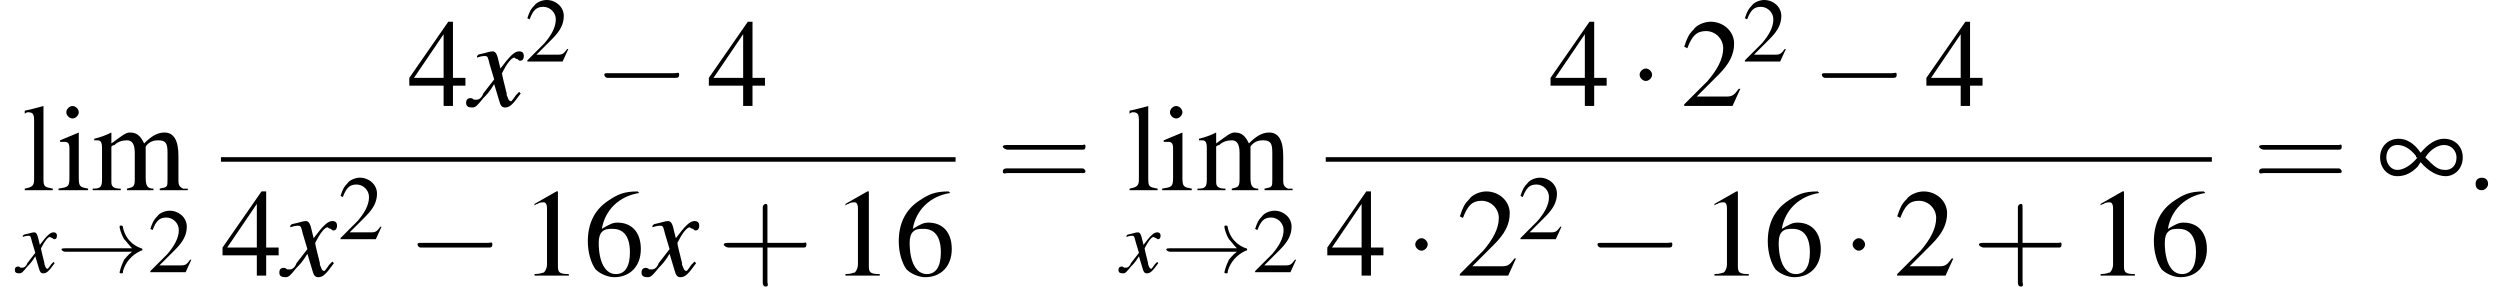 <?xml version='1.0' encoding='UTF-8'?>
<!---9.3-->
<svg height='26.1pt' version='1.1' viewBox='126.9 69.7 219.5 26.1' width='219.5pt' xmlns='http://www.w3.org/2000/svg' xmlns:xlink='http://www.w3.org/1999/xlink'>
<defs>
<path d='M5.2 -1.8C5.4 -1.8 5.5 -1.8 5.5 -2S5.4 -2.1 5.2 -2.1H0.9C0.8 -2.1 0.7 -2.1 0.7 -2S0.8 -1.8 0.9 -1.8H5.2Z' id='g1-0'/>
<path d='M1.5 -2C1.5 -2.2 1.3 -2.4 1.1 -2.4S0.7 -2.2 0.7 -2S0.9 -1.6 1.1 -1.6S1.5 -1.8 1.5 -2Z' id='g1-1'/>
<path d='M6.6 -1.8C6.2 -1.5 6 -1.2 5.9 -1.1C5.6 -0.5 5.5 0 5.5 0C5.5 0.1 5.6 0.1 5.6 0.1C5.8 0.1 5.8 0.1 5.8 -0.1C6 -0.8 6.5 -1.5 7.4 -1.9C7.5 -1.9 7.5 -1.9 7.5 -2S7.4 -2.1 7.4 -2.1C7.1 -2.2 6.1 -2.6 5.8 -3.9C5.8 -4 5.8 -4.1 5.6 -4.1C5.6 -4.1 5.5 -4.1 5.5 -4C5.5 -3.9 5.6 -3.4 5.9 -2.9C6.1 -2.7 6.3 -2.4 6.6 -2.1H0.7C0.6 -2.1 0.4 -2.1 0.4 -2S0.6 -1.8 0.7 -1.8H6.6Z' id='g1-33'/>
<path d='M3.2 -0.9C3.1 -0.8 3.1 -0.8 3 -0.7C2.8 -0.4 2.7 -0.3 2.7 -0.3C2.5 -0.3 2.5 -0.5 2.4 -0.7C2.4 -0.7 2.4 -0.8 2.4 -0.8C2.2 -1.6 2.1 -2 2.1 -2.1C2.4 -2.7 2.7 -3.1 2.9 -3.1C2.9 -3.1 3 -3 3.1 -3C3.2 -2.9 3.2 -2.9 3.3 -2.9C3.4 -2.9 3.5 -3 3.5 -3.2S3.4 -3.5 3.2 -3.5C2.9 -3.5 2.6 -3.2 2 -2.4L1.9 -2.8C1.8 -3.3 1.7 -3.5 1.5 -3.5C1.3 -3.5 1.1 -3.4 0.6 -3.3L0.5 -3.2L0.5 -3.1C0.8 -3.2 0.9 -3.2 1 -3.2C1.2 -3.2 1.2 -3.1 1.3 -2.7L1.6 -1.7L0.9 -0.8C0.8 -0.5 0.6 -0.4 0.5 -0.4C0.5 -0.4 0.4 -0.4 0.3 -0.4C0.2 -0.5 0.1 -0.5 0.1 -0.5C-0.1 -0.5 -0.2 -0.4 -0.2 -0.2C-0.2 0 -0.1 0.1 0.2 0.1C0.4 0.1 0.5 0 0.9 -0.5C1.1 -0.7 1.3 -0.9 1.6 -1.4L1.9 -0.4C2 0 2.1 0.1 2.3 0.1C2.6 0.1 2.8 -0.1 3.3 -0.8L3.2 -0.9Z' id='g13-120'/>
<path d='M2.3 -5.4L0.9 -4.6V-4.5C1 -4.6 1.1 -4.6 1.1 -4.6C1.2 -4.7 1.4 -4.7 1.5 -4.7C1.6 -4.7 1.7 -4.6 1.7 -4.3V-0.7C1.7 -0.5 1.6 -0.3 1.5 -0.2C1.4 -0.2 1.3 -0.1 0.9 -0.1V0H3.1V-0.1C2.5 -0.1 2.4 -0.2 2.4 -0.6V-5.4L2.3 -5.4Z' id='g3-49'/>
<path d='M3.8 -1.1L3.7 -1.1C3.4 -0.7 3.3 -0.6 2.9 -0.6H1L2.4 -2C3.1 -2.7 3.4 -3.3 3.4 -4C3.4 -4.8 2.7 -5.4 1.9 -5.4C1.5 -5.4 1 -5.2 0.8 -4.9C0.5 -4.6 0.4 -4.4 0.2 -3.8L0.4 -3.7C0.7 -4.5 1 -4.8 1.6 -4.8C2.2 -4.8 2.7 -4.3 2.7 -3.7C2.7 -3 2.3 -2.3 1.7 -1.6L0.2 -0.1V0H3.3L3.8 -1.1Z' id='g3-50'/>
<path d='M3.7 -1.8H2.9V-5.4H2.6L0.1 -1.8V-1.3H2.3V0H2.9V-1.3H3.7V-1.8ZM2.3 -1.8H0.4L2.3 -4.6V-1.8Z' id='g3-52'/>
<path d='M3.5 -5.4C2.6 -5.4 2.2 -5.2 1.6 -4.8C0.7 -4.2 0.3 -3.3 0.3 -2.2C0.3 -1.5 0.5 -0.8 0.8 -0.4C1.1 -0.1 1.6 0.1 2 0.1C3 0.1 3.7 -0.6 3.7 -1.7C3.7 -2.8 3.1 -3.4 2.2 -3.4C1.9 -3.4 1.7 -3.3 1.2 -3C1.4 -4.2 2.3 -5.1 3.6 -5.3L3.5 -5.4ZM1.9 -3C2.6 -3 3 -2.5 3 -1.5C3 -0.6 2.7 -0.1 2.1 -0.1C1.4 -0.1 1 -0.9 1 -2.1C1 -2.5 1.1 -2.7 1.2 -2.8C1.4 -3 1.6 -3 1.9 -3Z' id='g3-54'/>
<path d='M1.4 -3.7L0.2 -3.2V-3.1L0.2 -3.1C0.3 -3.1 0.4 -3.1 0.5 -3.1C0.7 -3.1 0.8 -3 0.8 -2.7V-0.8C0.8 -0.2 0.7 -0.2 0.1 -0.1V0H2V-0.1C1.5 -0.2 1.4 -0.2 1.4 -0.8V-3.6L1.4 -3.7ZM1 -5.4C0.8 -5.4 0.6 -5.2 0.6 -5S0.8 -4.6 1 -4.6C1.2 -4.6 1.4 -4.8 1.4 -5C1.4 -5.2 1.2 -5.4 1 -5.4Z' id='g3-105'/>
<path d='M0.2 -4.9H0.2C0.3 -5 0.4 -5 0.4 -5C0.7 -5 0.8 -4.9 0.8 -4.5V-0.7C0.8 -0.3 0.7 -0.2 0.2 -0.1V0H2V-0.1C1.5 -0.2 1.4 -0.2 1.4 -0.7V-5.4L1.4 -5.4C1 -5.3 0.7 -5.2 0.2 -5.1V-4.9Z' id='g3-108'/>
<path d='M0.2 -3.2C0.3 -3.2 0.3 -3.2 0.4 -3.2C0.6 -3.2 0.7 -3.1 0.7 -2.7V-0.7C0.7 -0.2 0.6 -0.1 0.1 -0.1V0H1.9V-0.1C1.5 -0.1 1.3 -0.2 1.3 -0.5V-2.8C1.3 -2.8 1.4 -2.9 1.5 -2.9C1.7 -3.1 2 -3.2 2.3 -3.2C2.6 -3.2 2.8 -3 2.8 -2.4V-0.7C2.8 -0.2 2.7 -0.2 2.3 -0.1V0H4V-0.1C3.6 -0.1 3.5 -0.3 3.5 -0.8V-2.8C3.7 -3.1 4 -3.2 4.3 -3.2C4.8 -3.2 4.9 -3 4.9 -2.4V-0.7C4.9 -0.2 4.9 -0.2 4.4 -0.1V0H6.2V-0.1L5.9 -0.1C5.7 -0.2 5.6 -0.3 5.6 -0.6V-2.2C5.6 -3.2 5.3 -3.7 4.7 -3.7C4.2 -3.7 3.8 -3.4 3.4 -3C3.2 -3.4 3 -3.7 2.5 -3.7C2.2 -3.7 2 -3.5 1.3 -3V-3.6L1.3 -3.7C0.9 -3.5 0.6 -3.4 0.2 -3.3V-3.2Z' id='g3-109'/>
<path d='M1.5 -0.4C1.5 -0.7 1.3 -0.8 1.1 -0.8S0.7 -0.7 0.7 -0.4S0.9 0 1.1 0S1.5 -0.2 1.5 -0.4Z' id='g12-58'/>
<use id='g6-0' transform='scale(1.369)' xlink:href='#g1-0'/>
<use id='g6-1' transform='scale(1.369)' xlink:href='#g1-1'/>
<path d='M2.8 -1.8C3.3 -1.2 3.9 -0.9 4.4 -0.9C5 -0.9 5.5 -1.4 5.5 -2.1C5.5 -2.8 5 -3.3 4.3 -3.3C3.8 -3.3 3.3 -3 2.8 -2.4C2.4 -3 1.9 -3.3 1.4 -3.3C0.7 -3.3 0.2 -2.8 0.2 -2.1C0.2 -1.4 0.7 -0.9 1.3 -0.9C1.8 -0.9 2.2 -1.1 2.6 -1.5L2.8 -1.8ZM3.1 -2.1C3.4 -2.6 3.9 -2.9 4.3 -2.9C4.8 -2.9 5.1 -2.5 5.1 -2.1C5.1 -1.6 4.8 -1.3 4.4 -1.3C3.9 -1.3 3.7 -1.5 3.1 -2.1ZM2.6 -2.1C2.2 -1.6 1.7 -1.3 1.3 -1.3S0.6 -1.7 0.6 -2.1C0.6 -2.6 0.9 -2.9 1.3 -2.9C1.7 -2.9 2.1 -2.7 2.5 -2.2C2.5 -2.1 2.5 -2.1 2.6 -2.1Z' id='g2-165'/>
<use id='g7-165' transform='scale(1.369)' xlink:href='#g2-165'/>
<use id='g20-50' xlink:href='#g3-50'/>
<path d='M3.2 -1.8H5.5C5.6 -1.8 5.7 -1.8 5.7 -2S5.6 -2.1 5.5 -2.1H3.2V-4.4C3.2 -4.5 3.2 -4.6 3.1 -4.6S2.9 -4.5 2.9 -4.4V-2.1H0.7C0.6 -2.1 0.4 -2.1 0.4 -2S0.6 -1.8 0.7 -1.8H2.9V0.4C2.9 0.5 2.9 0.7 3.1 0.7S3.2 0.5 3.2 0.4V-1.8Z' id='g21-43'/>
<path d='M5.5 -2.6C5.6 -2.6 5.7 -2.6 5.7 -2.8S5.6 -2.9 5.5 -2.9H0.7C0.6 -2.9 0.4 -2.9 0.4 -2.8S0.6 -2.6 0.7 -2.6H5.5ZM5.5 -1.1C5.6 -1.1 5.7 -1.1 5.7 -1.2S5.6 -1.4 5.5 -1.4H0.7C0.6 -1.4 0.4 -1.4 0.4 -1.2S0.6 -1.1 0.7 -1.1H5.5Z' id='g21-61'/>
<use id='g16-58' transform='scale(1.369)' xlink:href='#g12-58'/>
<use id='g17-120' transform='scale(1.369)' xlink:href='#g13-120'/>
<use id='g24-49' transform='scale(1.369)' xlink:href='#g3-49'/>
<use id='g24-50' transform='scale(1.369)' xlink:href='#g3-50'/>
<use id='g24-52' transform='scale(1.369)' xlink:href='#g3-52'/>
<use id='g24-54' transform='scale(1.369)' xlink:href='#g3-54'/>
<use id='g24-105' transform='scale(1.369)' xlink:href='#g3-105'/>
<use id='g24-108' transform='scale(1.369)' xlink:href='#g3-108'/>
<use id='g24-109' transform='scale(1.369)' xlink:href='#g3-109'/>
<use id='g25-43' transform='scale(1.369)' xlink:href='#g21-43'/>
<use id='g25-61' transform='scale(1.369)' xlink:href='#g21-61'/>
</defs>
<g id='page1'>

<use x='128.8' xlink:href='#g24-108' y='86.4'/>
<use x='131.9' xlink:href='#g24-105' y='86.4'/>
<use x='134.9' xlink:href='#g24-109' y='86.4'/>
<use x='128.4' xlink:href='#g13-120' y='93.6'/>
<use x='131.9' xlink:href='#g1-33' y='93.6'/>
<use x='139.9' xlink:href='#g20-50' y='93.6'/>
<use x='162.7' xlink:href='#g24-52' y='79'/>
<use x='168.1' xlink:href='#g17-120' y='79'/>
<use x='173' xlink:href='#g20-50' y='75.1'/>
<use x='179' xlink:href='#g6-0' y='79'/>
<use x='189' xlink:href='#g24-52' y='79'/>
<rect height='0.4' width='64.5' x='146.3' y='83.5'/>
<use x='146.3' xlink:href='#g24-52' y='93.9'/>
<use x='151.7' xlink:href='#g17-120' y='93.9'/>
<use x='156.6' xlink:href='#g20-50' y='90.7'/>
<use x='162.6' xlink:href='#g6-0' y='93.9'/>
<use x='172.6' xlink:href='#g24-49' y='93.9'/>
<use x='178.1' xlink:href='#g24-54' y='93.9'/>
<use x='183.5' xlink:href='#g17-120' y='93.9'/>
<use x='189.9' xlink:href='#g25-43' y='93.9'/>
<use x='199.9' xlink:href='#g24-49' y='93.9'/>
<use x='205.4' xlink:href='#g24-54' y='93.9'/>
<use x='214.4' xlink:href='#g25-61' y='86.4'/>
<use x='225.8' xlink:href='#g24-108' y='86.4'/>
<use x='228.8' xlink:href='#g24-105' y='86.4'/>
<use x='231.9' xlink:href='#g24-109' y='86.4'/>
<use x='225.3' xlink:href='#g13-120' y='93.6'/>
<use x='228.9' xlink:href='#g1-33' y='93.6'/>
<use x='236.9' xlink:href='#g20-50' y='93.6'/>
<use x='262.9' xlink:href='#g24-52' y='79'/>
<use x='269.9' xlink:href='#g6-1' y='79'/>
<use x='274.5' xlink:href='#g24-50' y='79'/>
<use x='279.9' xlink:href='#g20-50' y='75.1'/>
<use x='285.9' xlink:href='#g6-0' y='79'/>
<use x='295.9' xlink:href='#g24-52' y='79'/>
<rect height='0.4' width='77.8' x='243.3' y='83.5'/>
<use x='243.3' xlink:href='#g24-52' y='93.9'/>
<use x='250.2' xlink:href='#g6-1' y='93.9'/>
<use x='254.8' xlink:href='#g24-50' y='93.9'/>
<use x='260.2' xlink:href='#g20-50' y='90.7'/>
<use x='266.2' xlink:href='#g6-0' y='93.9'/>
<use x='276.2' xlink:href='#g24-49' y='93.9'/>
<use x='281.7' xlink:href='#g24-54' y='93.9'/>
<use x='288.6' xlink:href='#g6-1' y='93.9'/>
<use x='293.2' xlink:href='#g24-50' y='93.9'/>
<use x='300.1' xlink:href='#g25-43' y='93.9'/>
<use x='310.1' xlink:href='#g24-49' y='93.9'/>
<use x='315.6' xlink:href='#g24-54' y='93.9'/>
<use x='324.7' xlink:href='#g25-61' y='86.4'/>
<use x='335.6' xlink:href='#g7-165' y='86.4'/>
<use x='343.3' xlink:href='#g16-58' y='86.4'/>
</g>
</svg>